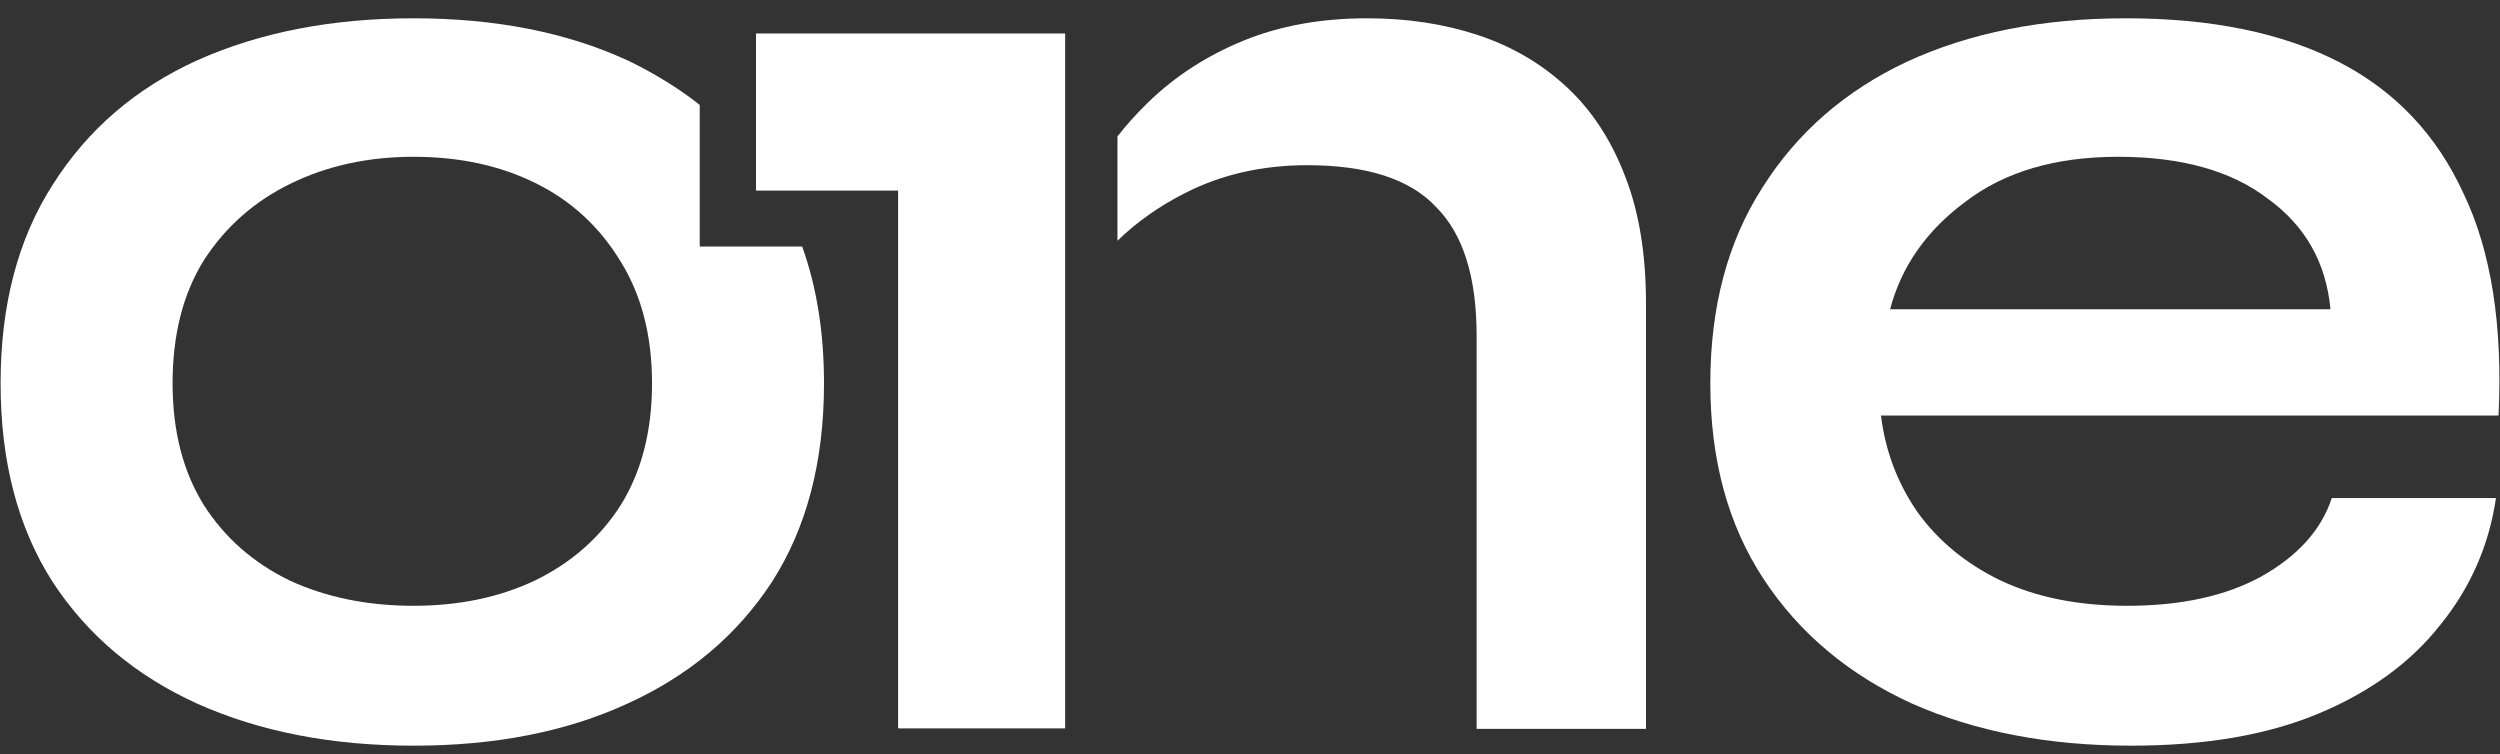 <svg width="63" height="19" viewBox="0 0 63 19" fill="none" xmlns="http://www.w3.org/2000/svg">
<rect x="0" y="0" width="63" height="19" fill="#333333" stroke="none"/>
<g clip-path="url(#clip0_748_19919)">
<g clip-path="url(#clip1_748_19919)">
<path fill-rule="evenodd" clip-rule="evenodd" d="M17.633 2.645V6.213H20.215C20.581 7.234 20.765 8.384 20.765 9.661C20.765 11.635 20.327 13.304 19.451 14.667C18.576 16.006 17.361 17.028 15.807 17.733C14.275 18.438 12.48 18.791 10.423 18.791C8.365 18.791 6.548 18.438 4.972 17.733C3.418 17.028 2.204 16.006 1.328 14.667C0.453 13.304 0.015 11.635 0.015 9.661C0.015 7.687 0.453 6.019 1.328 4.656C2.204 3.27 3.418 2.224 4.972 1.519C6.548 0.814 8.365 0.461 10.423 0.461C12.48 0.461 14.275 0.814 15.807 1.519C16.109 1.658 16.939 2.086 17.633 2.645ZM13.476 14.631C12.579 15.054 11.561 15.266 10.423 15.266C9.263 15.266 8.223 15.054 7.304 14.631C6.384 14.185 5.662 13.55 5.137 12.728C4.611 11.882 4.349 10.86 4.349 9.661C4.349 8.439 4.611 7.405 5.137 6.559C5.684 5.713 6.417 5.067 7.336 4.621C8.256 4.174 9.284 3.951 10.423 3.951C11.583 3.951 12.611 4.174 13.509 4.621C14.406 5.067 15.118 5.725 15.643 6.595C16.168 7.441 16.431 8.463 16.431 9.661C16.431 10.86 16.168 11.882 15.643 12.728C15.118 13.55 14.395 14.185 13.476 14.631Z" fill="white"/>
<path d="M19.054 2.667L19.054 0.849L26.84 0.849V18.351H22.638V4.797H19.054V2.667Z" fill="white"/>
<path d="M28.16 6.068V3.438C28.394 3.138 28.654 2.85 28.937 2.576C29.616 1.918 30.415 1.401 31.334 1.025C32.253 0.649 33.293 0.461 34.453 0.461C35.46 0.461 36.39 0.602 37.244 0.884C38.097 1.166 38.842 1.601 39.476 2.189C40.111 2.776 40.604 3.528 40.954 4.445C41.304 5.338 41.479 6.407 41.479 7.652V18.368H37.211V8.463C37.211 6.982 36.872 5.901 36.193 5.22C35.536 4.515 34.453 4.163 32.943 4.163C31.805 4.163 30.776 4.398 29.857 4.868C29.202 5.202 28.637 5.602 28.16 6.068Z" fill="white"/>
<path fill-rule="evenodd" clip-rule="evenodd" d="M58.761 12.552H62.898C62.722 13.75 62.252 14.819 61.486 15.759C60.742 16.699 59.724 17.44 58.432 17.98C57.141 18.521 55.565 18.791 53.705 18.791C51.625 18.791 49.786 18.438 48.189 17.733C46.591 17.005 45.343 15.959 44.446 14.596C43.548 13.233 43.1 11.588 43.1 9.661C43.1 7.734 43.538 6.089 44.413 4.727C45.288 3.34 46.503 2.283 48.057 1.554C49.633 0.826 51.472 0.461 53.573 0.461C55.718 0.461 57.502 0.826 58.925 1.554C60.347 2.283 61.398 3.387 62.077 4.868C62.777 6.324 63.073 8.193 62.963 10.472H47.401C47.51 11.365 47.817 12.176 48.32 12.904C48.845 13.633 49.546 14.209 50.421 14.631C51.319 15.054 52.38 15.266 53.606 15.266C54.963 15.266 56.09 15.019 56.988 14.526C57.907 14.009 58.498 13.351 58.761 12.552ZM53.376 3.951C51.8 3.951 50.52 4.327 49.535 5.079C48.55 5.807 47.915 6.712 47.631 7.793H58.728C58.618 6.618 58.093 5.69 57.152 5.009C56.233 4.304 54.974 3.951 53.376 3.951Z" fill="white"/>
<path d="M19.054 4.797L19.054 0.849L26.84 0.849V18.351H22.638V4.797H19.054Z" fill="white"/>
</g>
</g>
<defs>
<clipPath id="clip0_748_19919">
<rect width="63" height="19" fill="white"/>
</clipPath>
<clipPath id="clip1_748_19919">
<rect width="63" height="19.091" fill="white" transform="translate(0 0.081)"/>
</clipPath>
</defs>
</svg>
